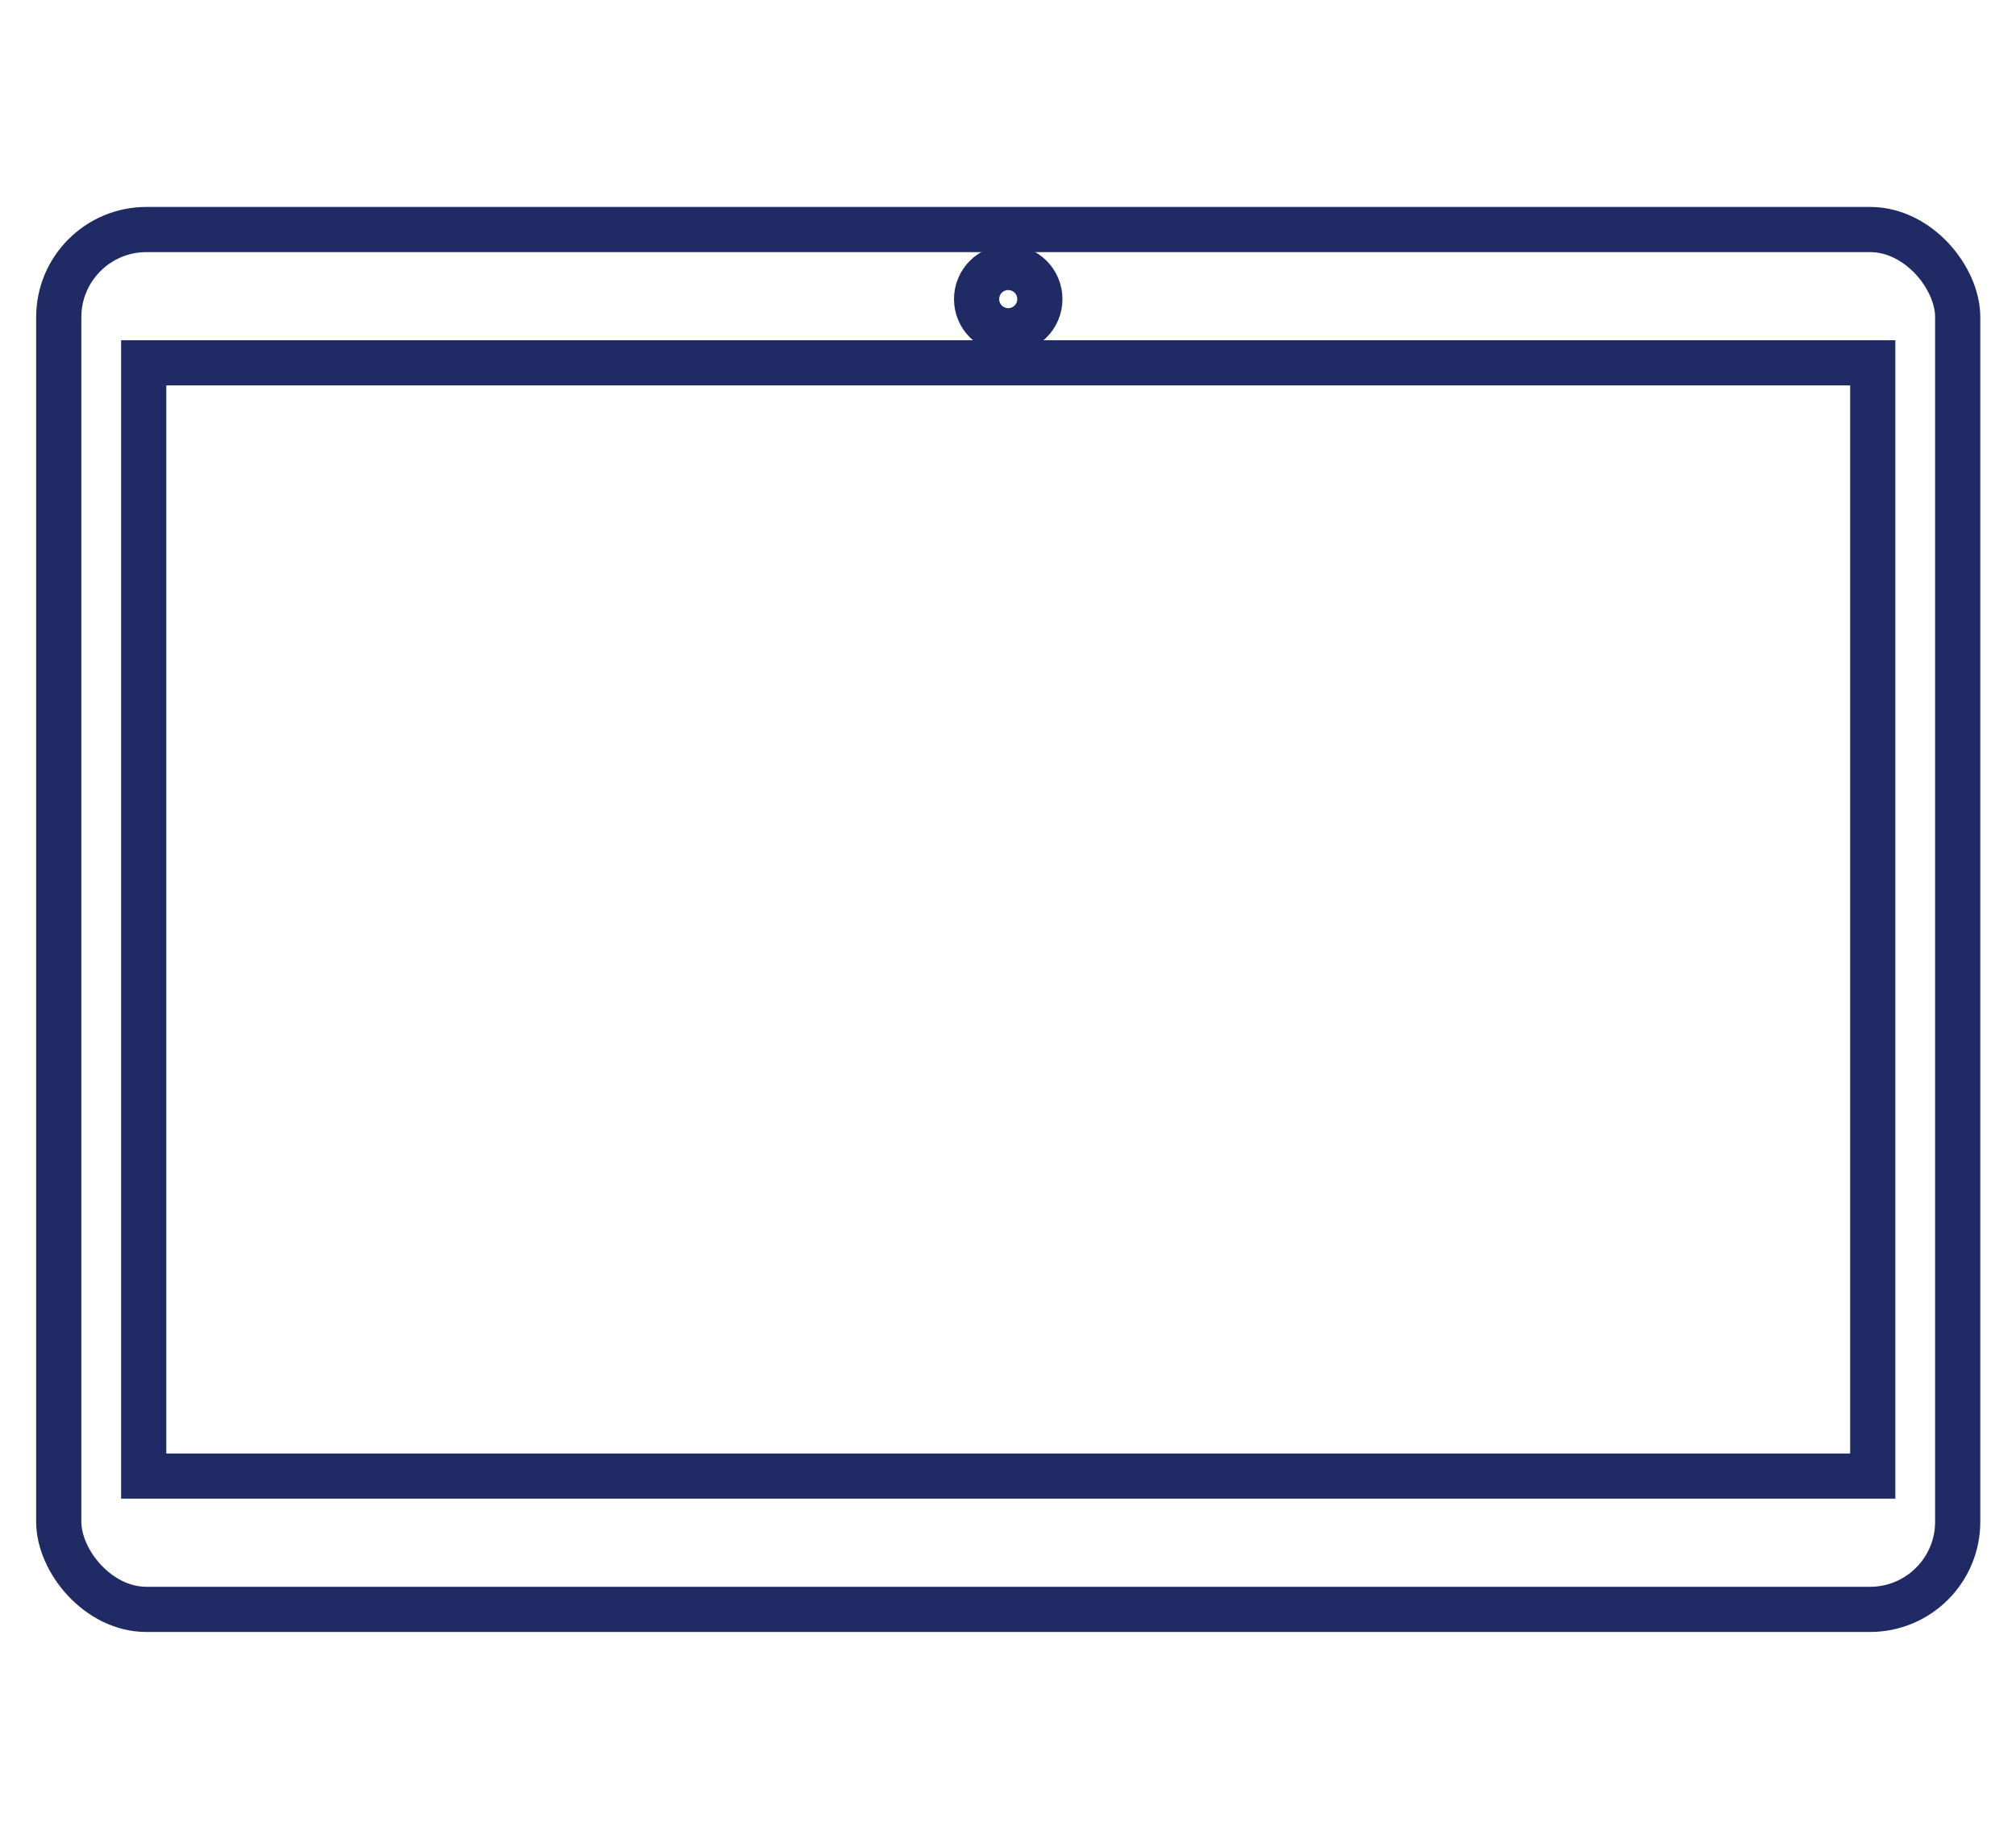 <?xml version="1.0" encoding="UTF-8"?><svg id="_レイヤー_2" xmlns="http://www.w3.org/2000/svg" viewBox="0 0 44.61 40.7"><defs><style>.cls-1,.cls-2{fill:none;}.cls-2{stroke:#202b66;}</style></defs><g id="_内容"><g><g><rect class="cls-2" x="1.3" y="5.08" width="42.02" height="30.54" rx="1.94" ry="1.94"/><rect class="cls-2" x="9.99" y="1.22" width="24.64" height="38.26" transform="translate(1.96 42.66) rotate(-90)"/><circle class="cls-2" cx="22.31" cy="6.62" r=".7"/></g><rect class="cls-1" width="44.61" height="40.7"/></g></g></svg>